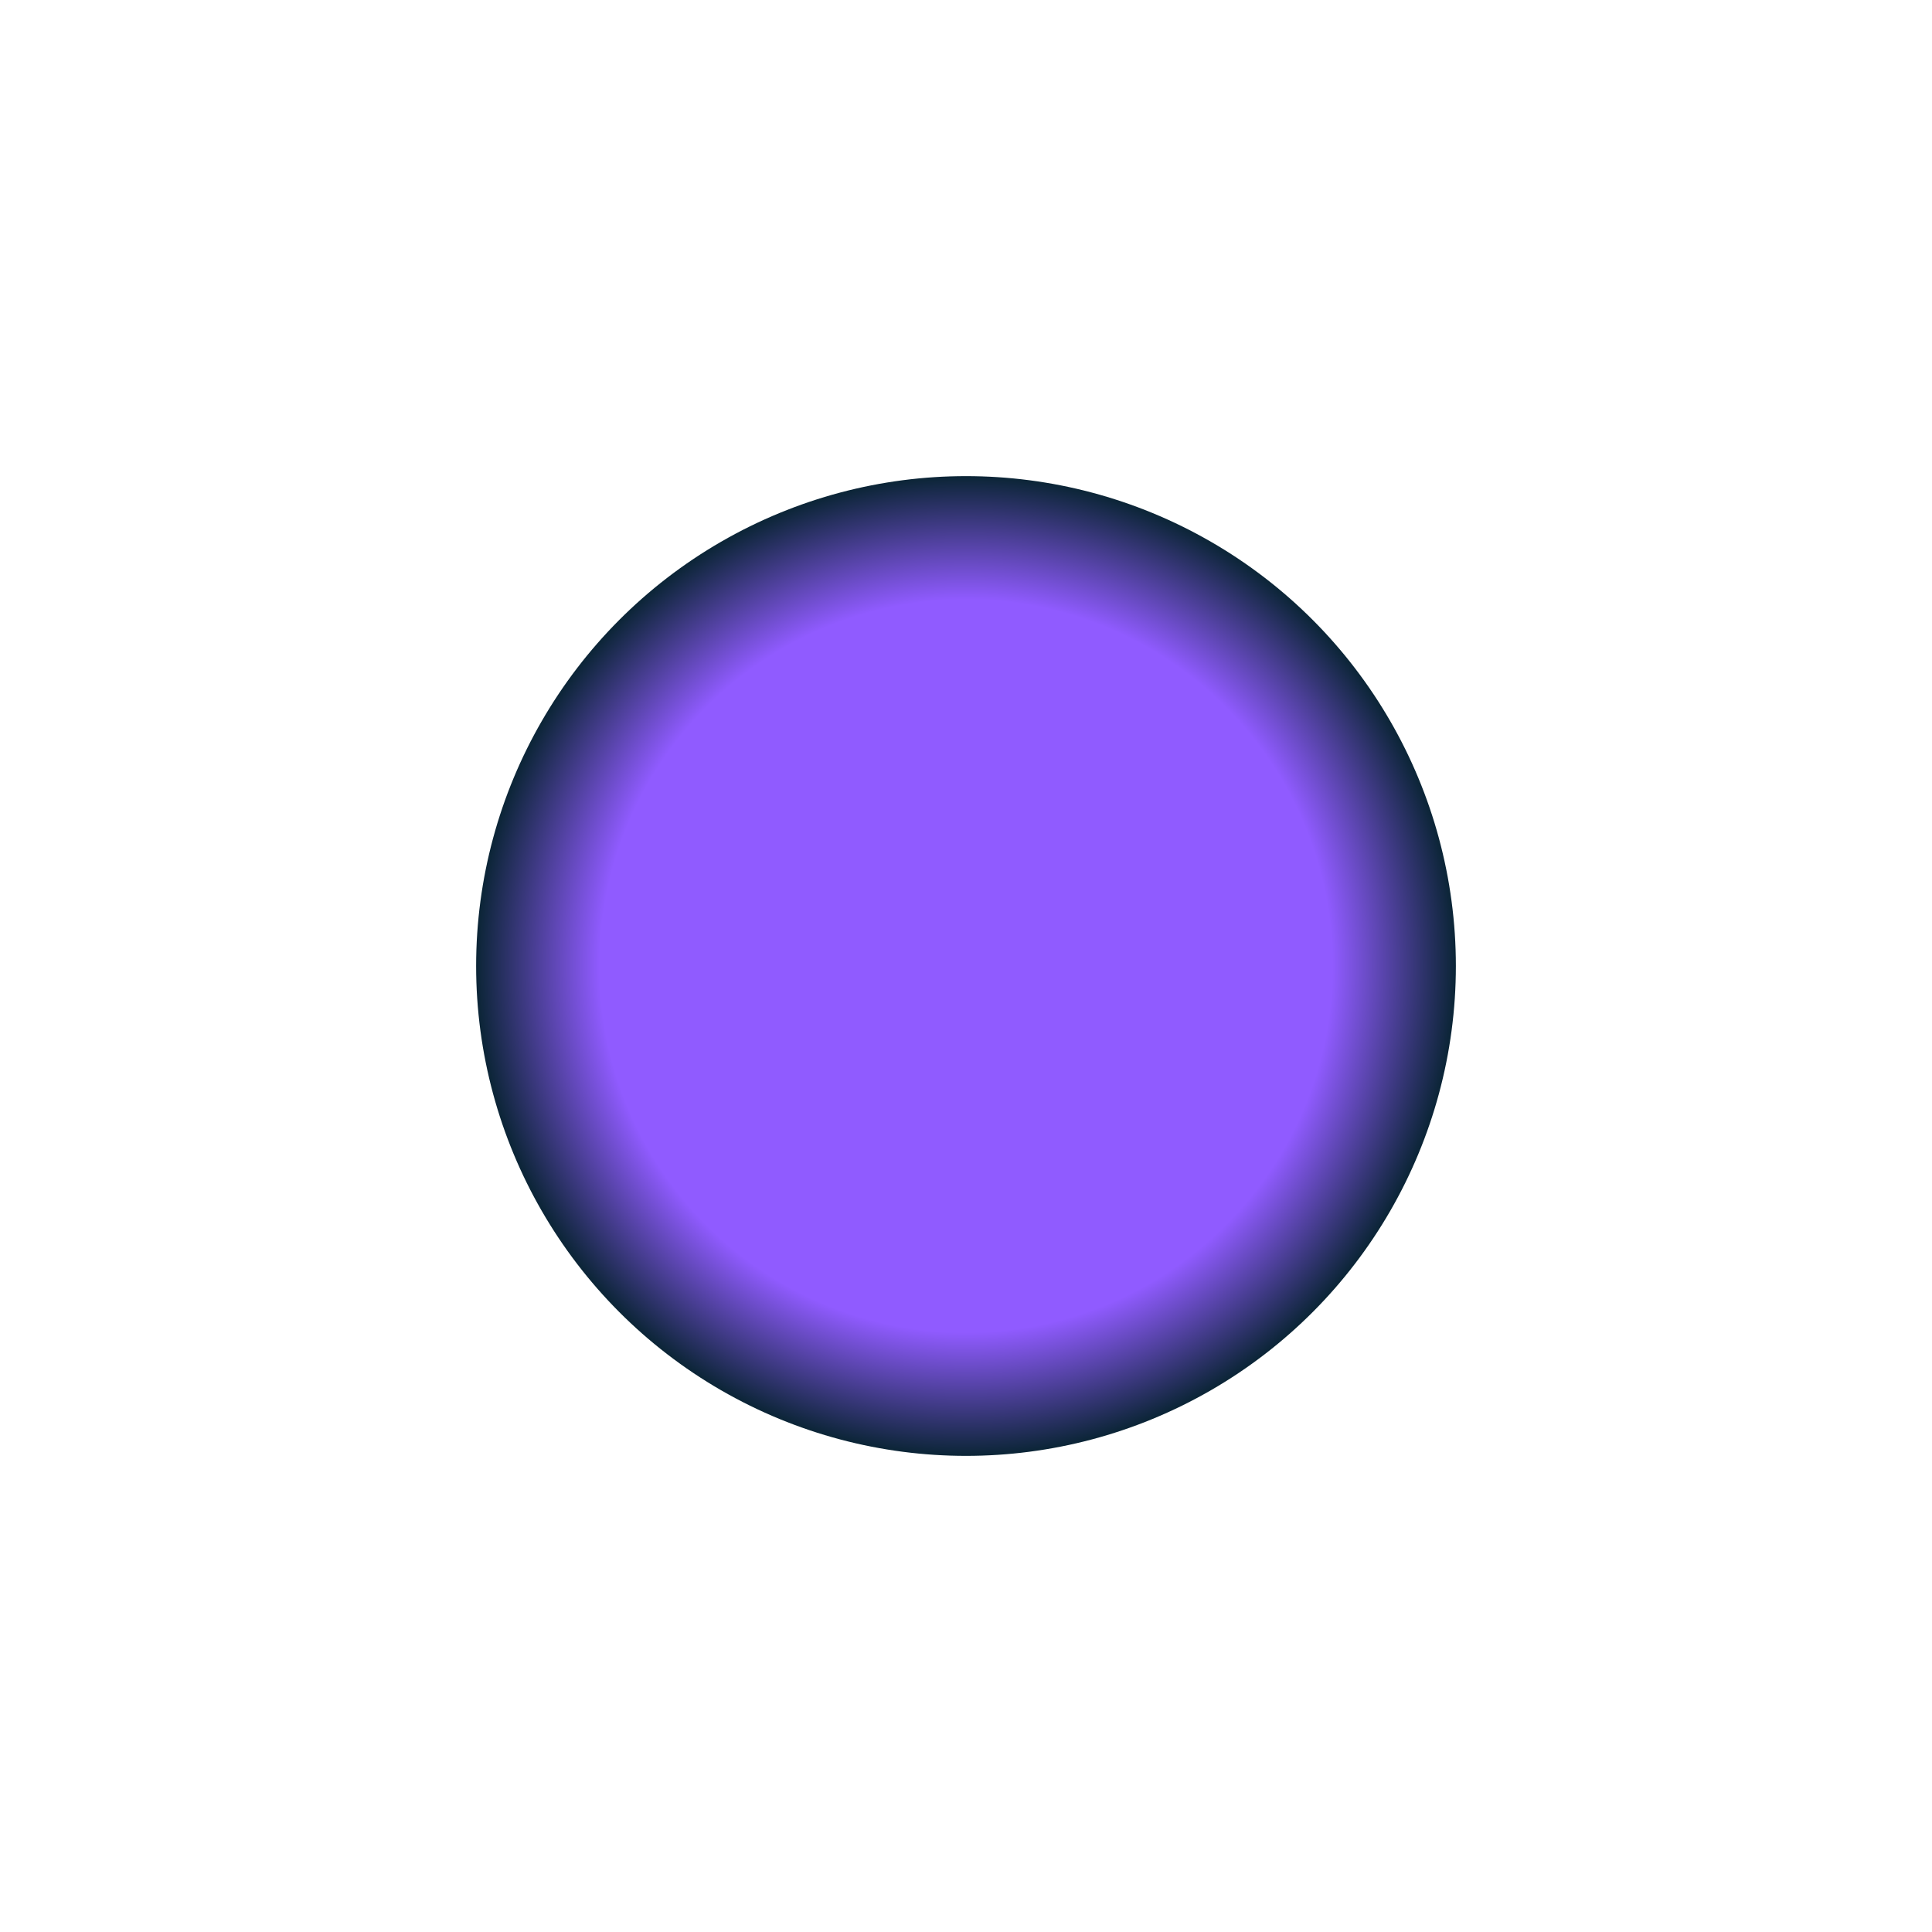 <?xml version="1.0" encoding="UTF-8"?> <svg xmlns="http://www.w3.org/2000/svg" width="1055" height="1055" viewBox="0 0 1055 1055" fill="none"> <g filter="url(#filter0_f_1219_3527)"> <circle cx="527.5" cy="527.5" r="267.5" fill="url(#paint0_radial_1219_3527)"></circle> </g> <defs> <filter id="filter0_f_1219_3527" x="0" y="0" width="1055" height="1055" filterUnits="userSpaceOnUse" color-interpolation-filters="sRGB"> <feFlood flood-opacity="0" result="BackgroundImageFix"></feFlood> <feBlend mode="normal" in="SourceGraphic" in2="BackgroundImageFix" result="shape"></feBlend> <feGaussianBlur stdDeviation="130" result="effect1_foregroundBlur_1219_3527"></feGaussianBlur> </filter> <radialGradient id="paint0_radial_1219_3527" cx="0" cy="0" r="1" gradientUnits="userSpaceOnUse" gradientTransform="translate(527.5 527.5) rotate(90) scale(267.5)"> <stop offset="0.745" stop-color="#905BFF"></stop> <stop offset="1" stop-color="#092433"></stop> </radialGradient> </defs> </svg> 